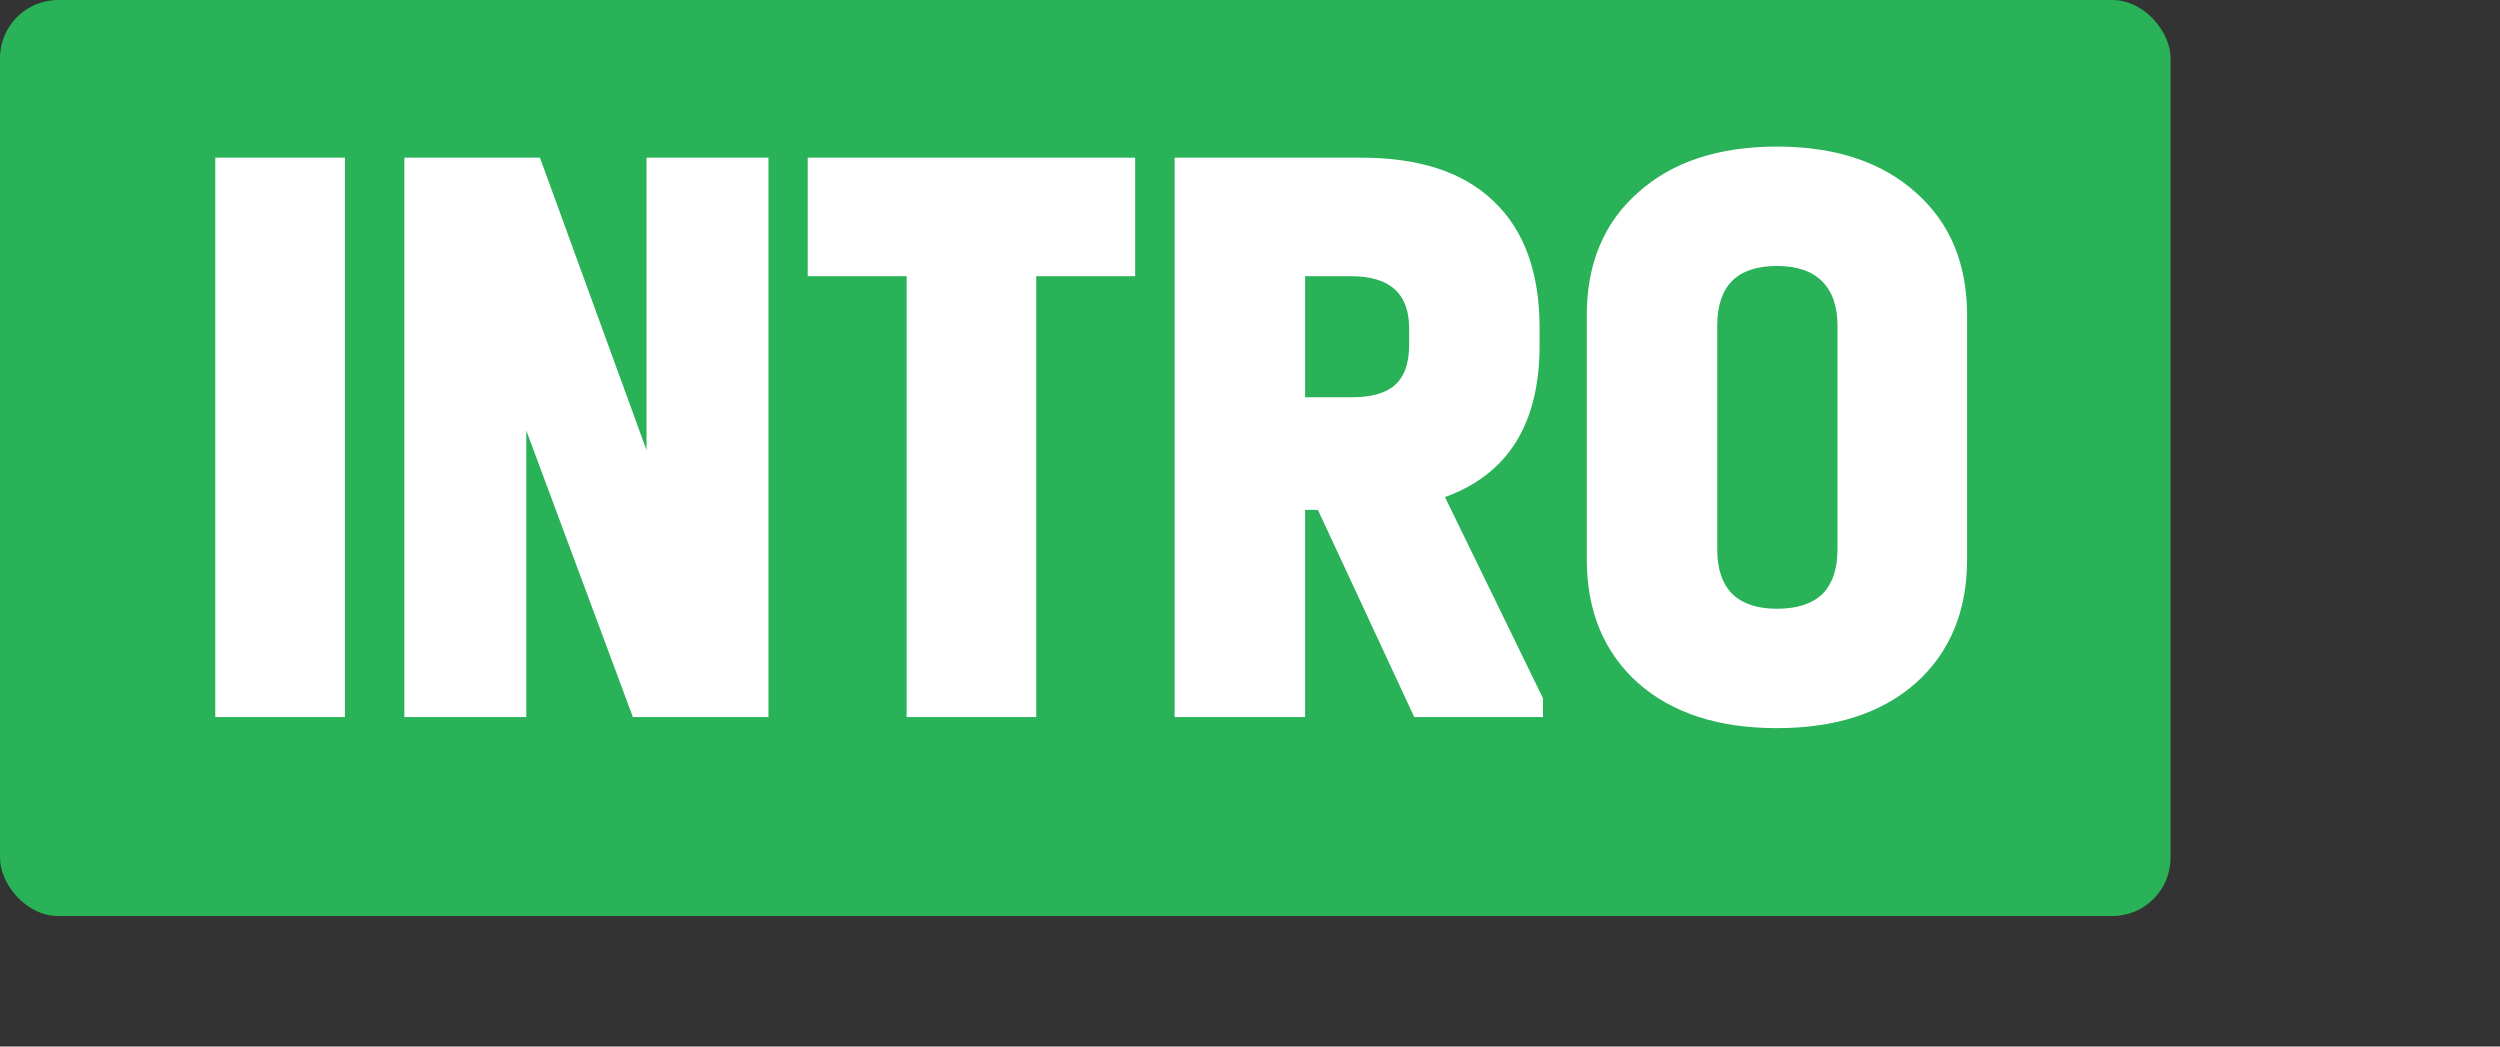 <?xml version="1.0" encoding="UTF-8"?> <svg xmlns="http://www.w3.org/2000/svg" width="129" height="54" viewBox="0 0 129 54" fill="none"><rect x="0" y="0" width="129" height="54" fill="#333333" stroke="none"/> <rect y="0" width="112" height="47.266" rx="3" fill="#29B258"></rect> <path d="M11.109 8.136H17.797V37H11.109V8.136ZM39.653 8.136V37H32.657L27.157 22.216V37H20.865V8.136H27.861L33.361 23.228V8.136H39.653ZM46.782 14.252H41.678V8.136H58.574V14.252H53.47V37H46.782V14.252ZM79.619 36.032V37H72.975L68.003 26.308H67.343V37H60.611V8.136H70.247C73.239 8.136 75.513 8.884 77.067 10.38C78.651 11.876 79.443 14.061 79.443 16.936V17.816C79.443 21.864 77.815 24.475 74.559 25.648L79.619 36.032ZM67.343 20.5H69.719C70.746 20.5 71.494 20.295 71.963 19.884C72.462 19.444 72.711 18.755 72.711 17.816V16.936C72.711 15.147 71.714 14.252 69.719 14.252H67.343V20.5ZM91.69 37.572C88.668 37.572 86.278 36.795 84.518 35.24C82.758 33.656 81.878 31.529 81.878 28.86V16.276C81.878 13.607 82.758 11.495 84.518 9.94C86.278 8.356 88.668 7.564 91.69 7.564C94.711 7.564 97.102 8.356 98.862 9.94C100.622 11.495 101.502 13.607 101.502 16.276V28.86C101.502 31.529 100.622 33.656 98.862 35.24C97.102 36.795 94.711 37.572 91.69 37.572ZM91.69 31.412C92.716 31.412 93.494 31.163 94.022 30.664C94.55 30.136 94.814 29.373 94.814 28.376V16.804C94.814 15.807 94.55 15.044 94.022 14.516C93.494 13.988 92.716 13.724 91.69 13.724C89.636 13.724 88.61 14.751 88.61 16.804V28.376C88.61 29.373 88.874 30.136 89.402 30.664C89.93 31.163 90.692 31.412 91.69 31.412Z" fill="white"></path> </svg> 